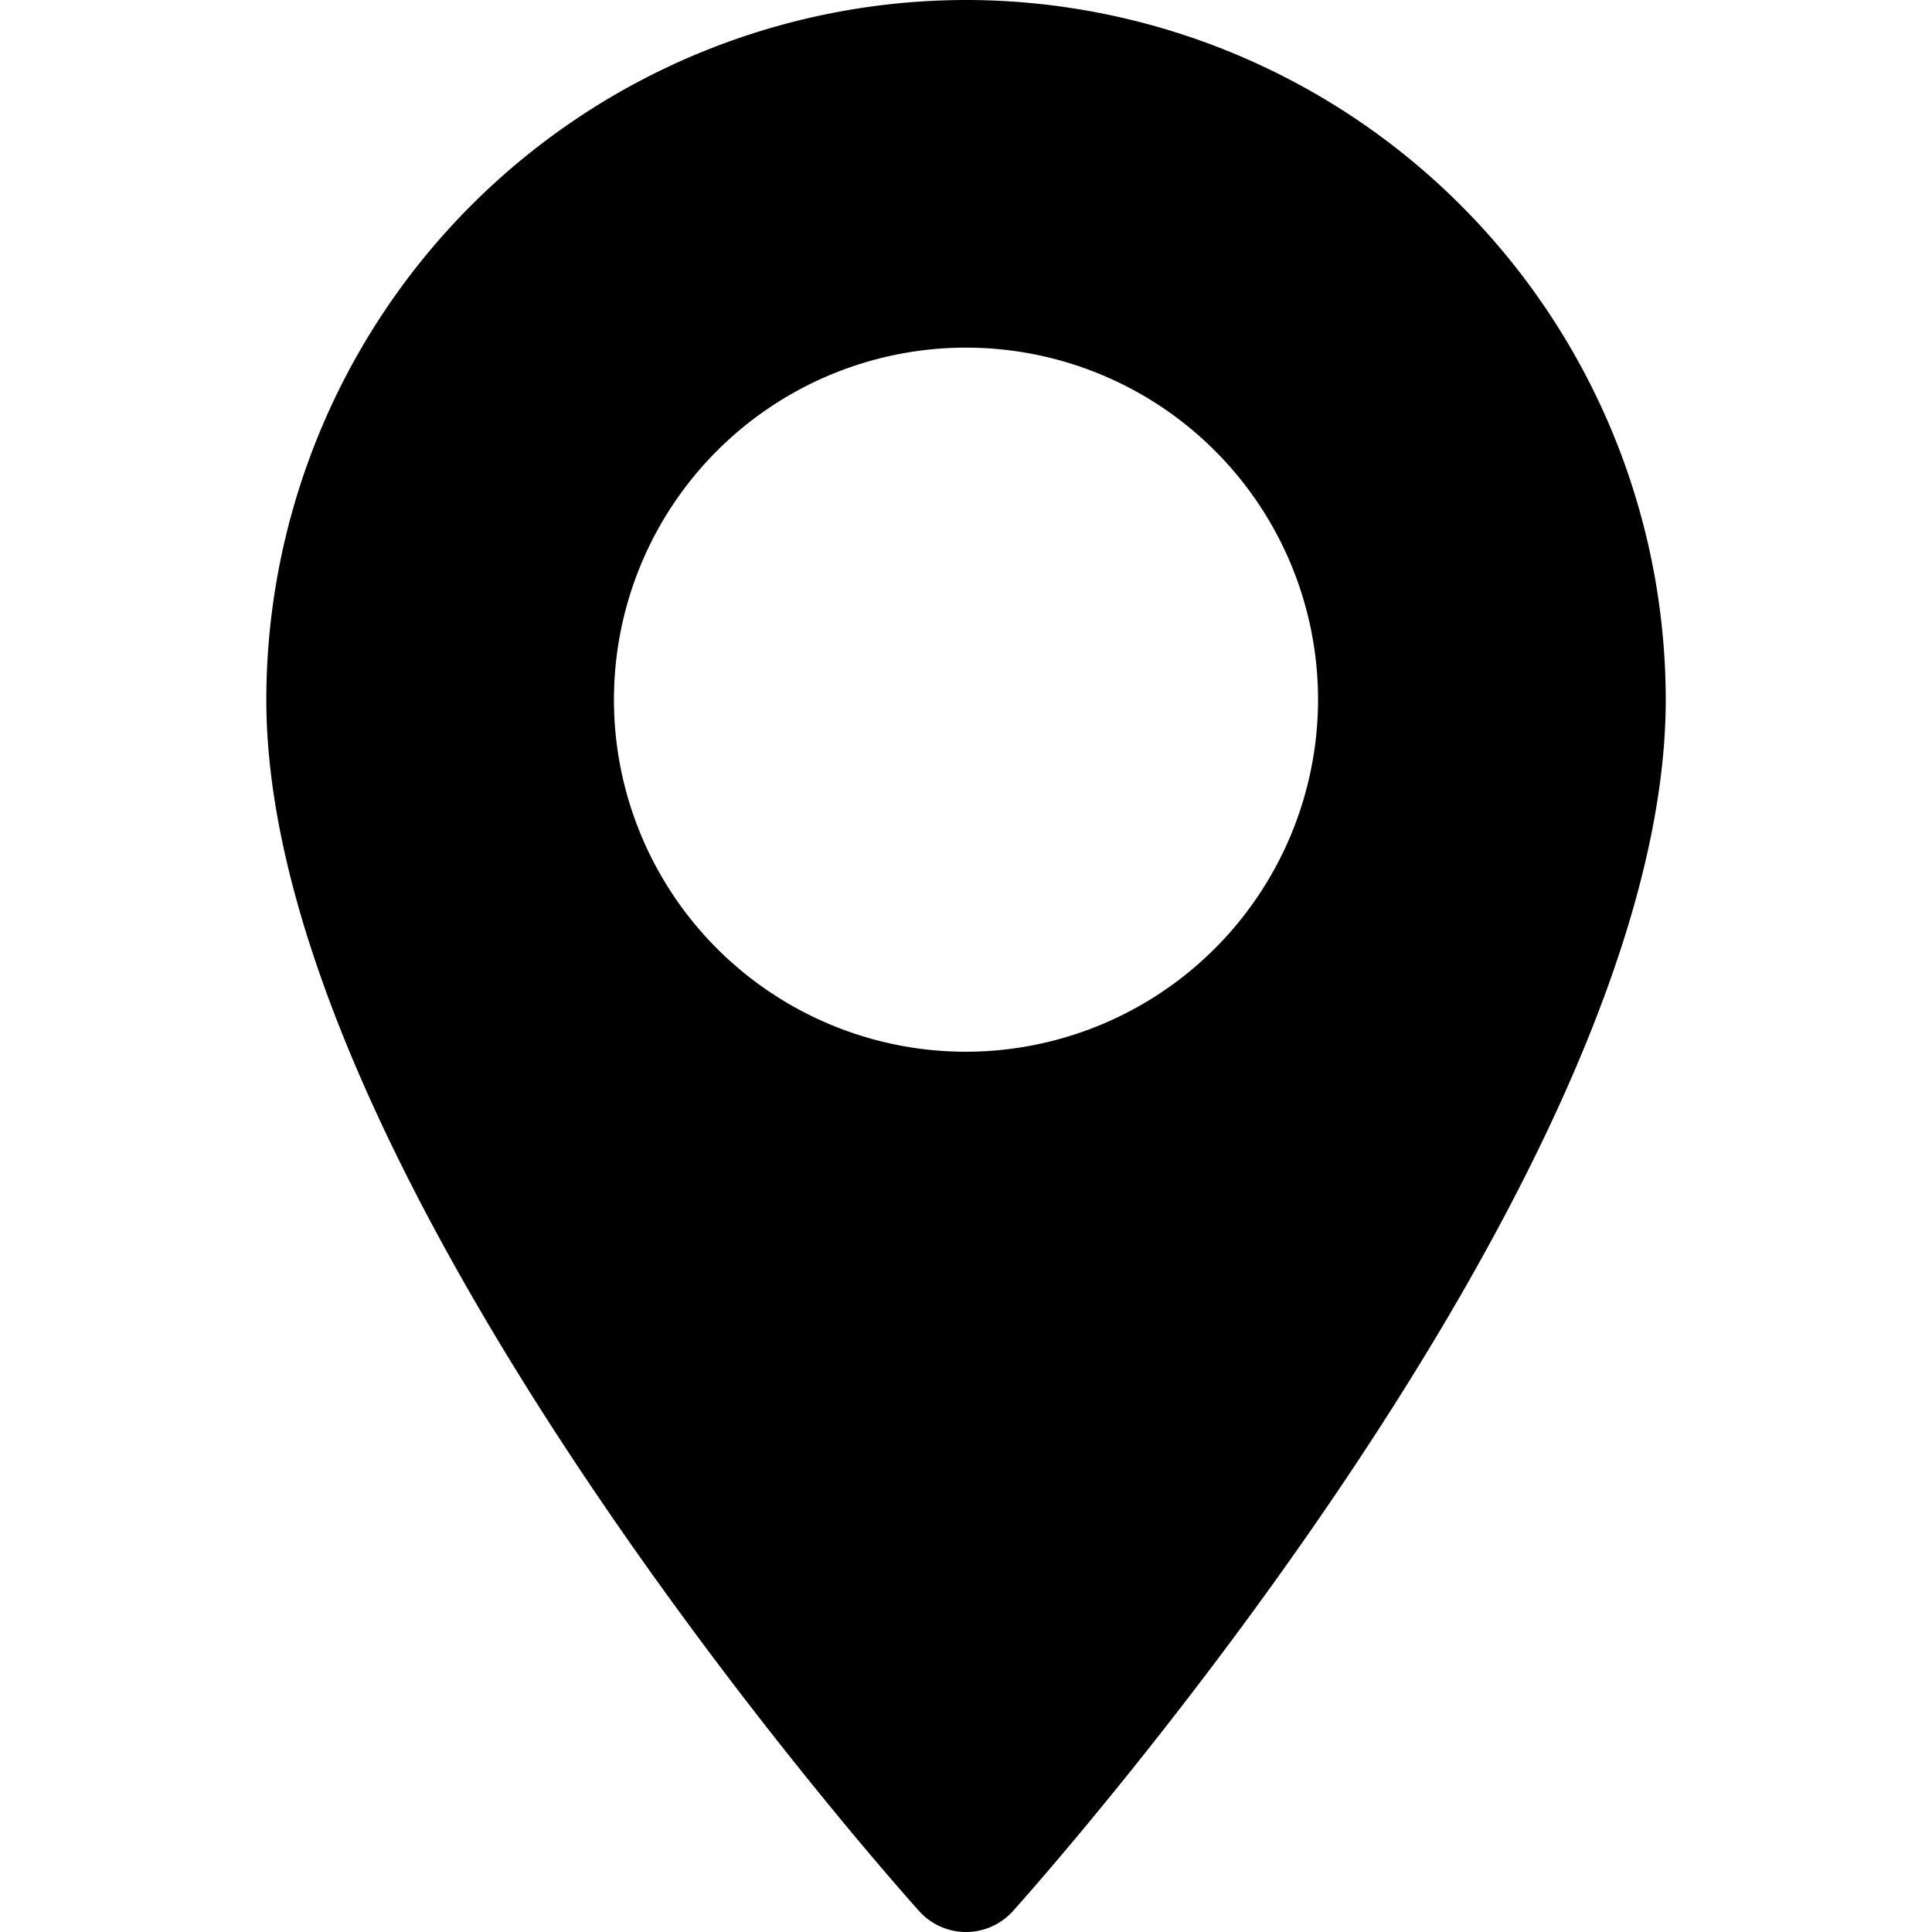 <svg xmlns="http://www.w3.org/2000/svg" width="32" height="32" viewBox="0 0 32 32">
  <g id="icon-location" transform="translate(-301 -760)">
    <path id="Pfad_162" data-name="Pfad 162" d="M82.162,0A11.6,11.6,0,0,0,70.573,11.589c0,7.931,10.371,19.573,10.813,20.065a1.044,1.044,0,0,0,1.553,0c.442-.492,10.813-12.134,10.813-20.065A11.6,11.6,0,0,0,82.162,0Zm0,17.42a5.831,5.831,0,1,1,5.831-5.831A5.837,5.837,0,0,1,82.162,17.42Z" transform="translate(234.838 760)"/>
    <rect id="Rechteck_63" data-name="Rechteck 63" width="32" height="32" transform="translate(301 760)" fill="none"/>
  </g>
</svg>
